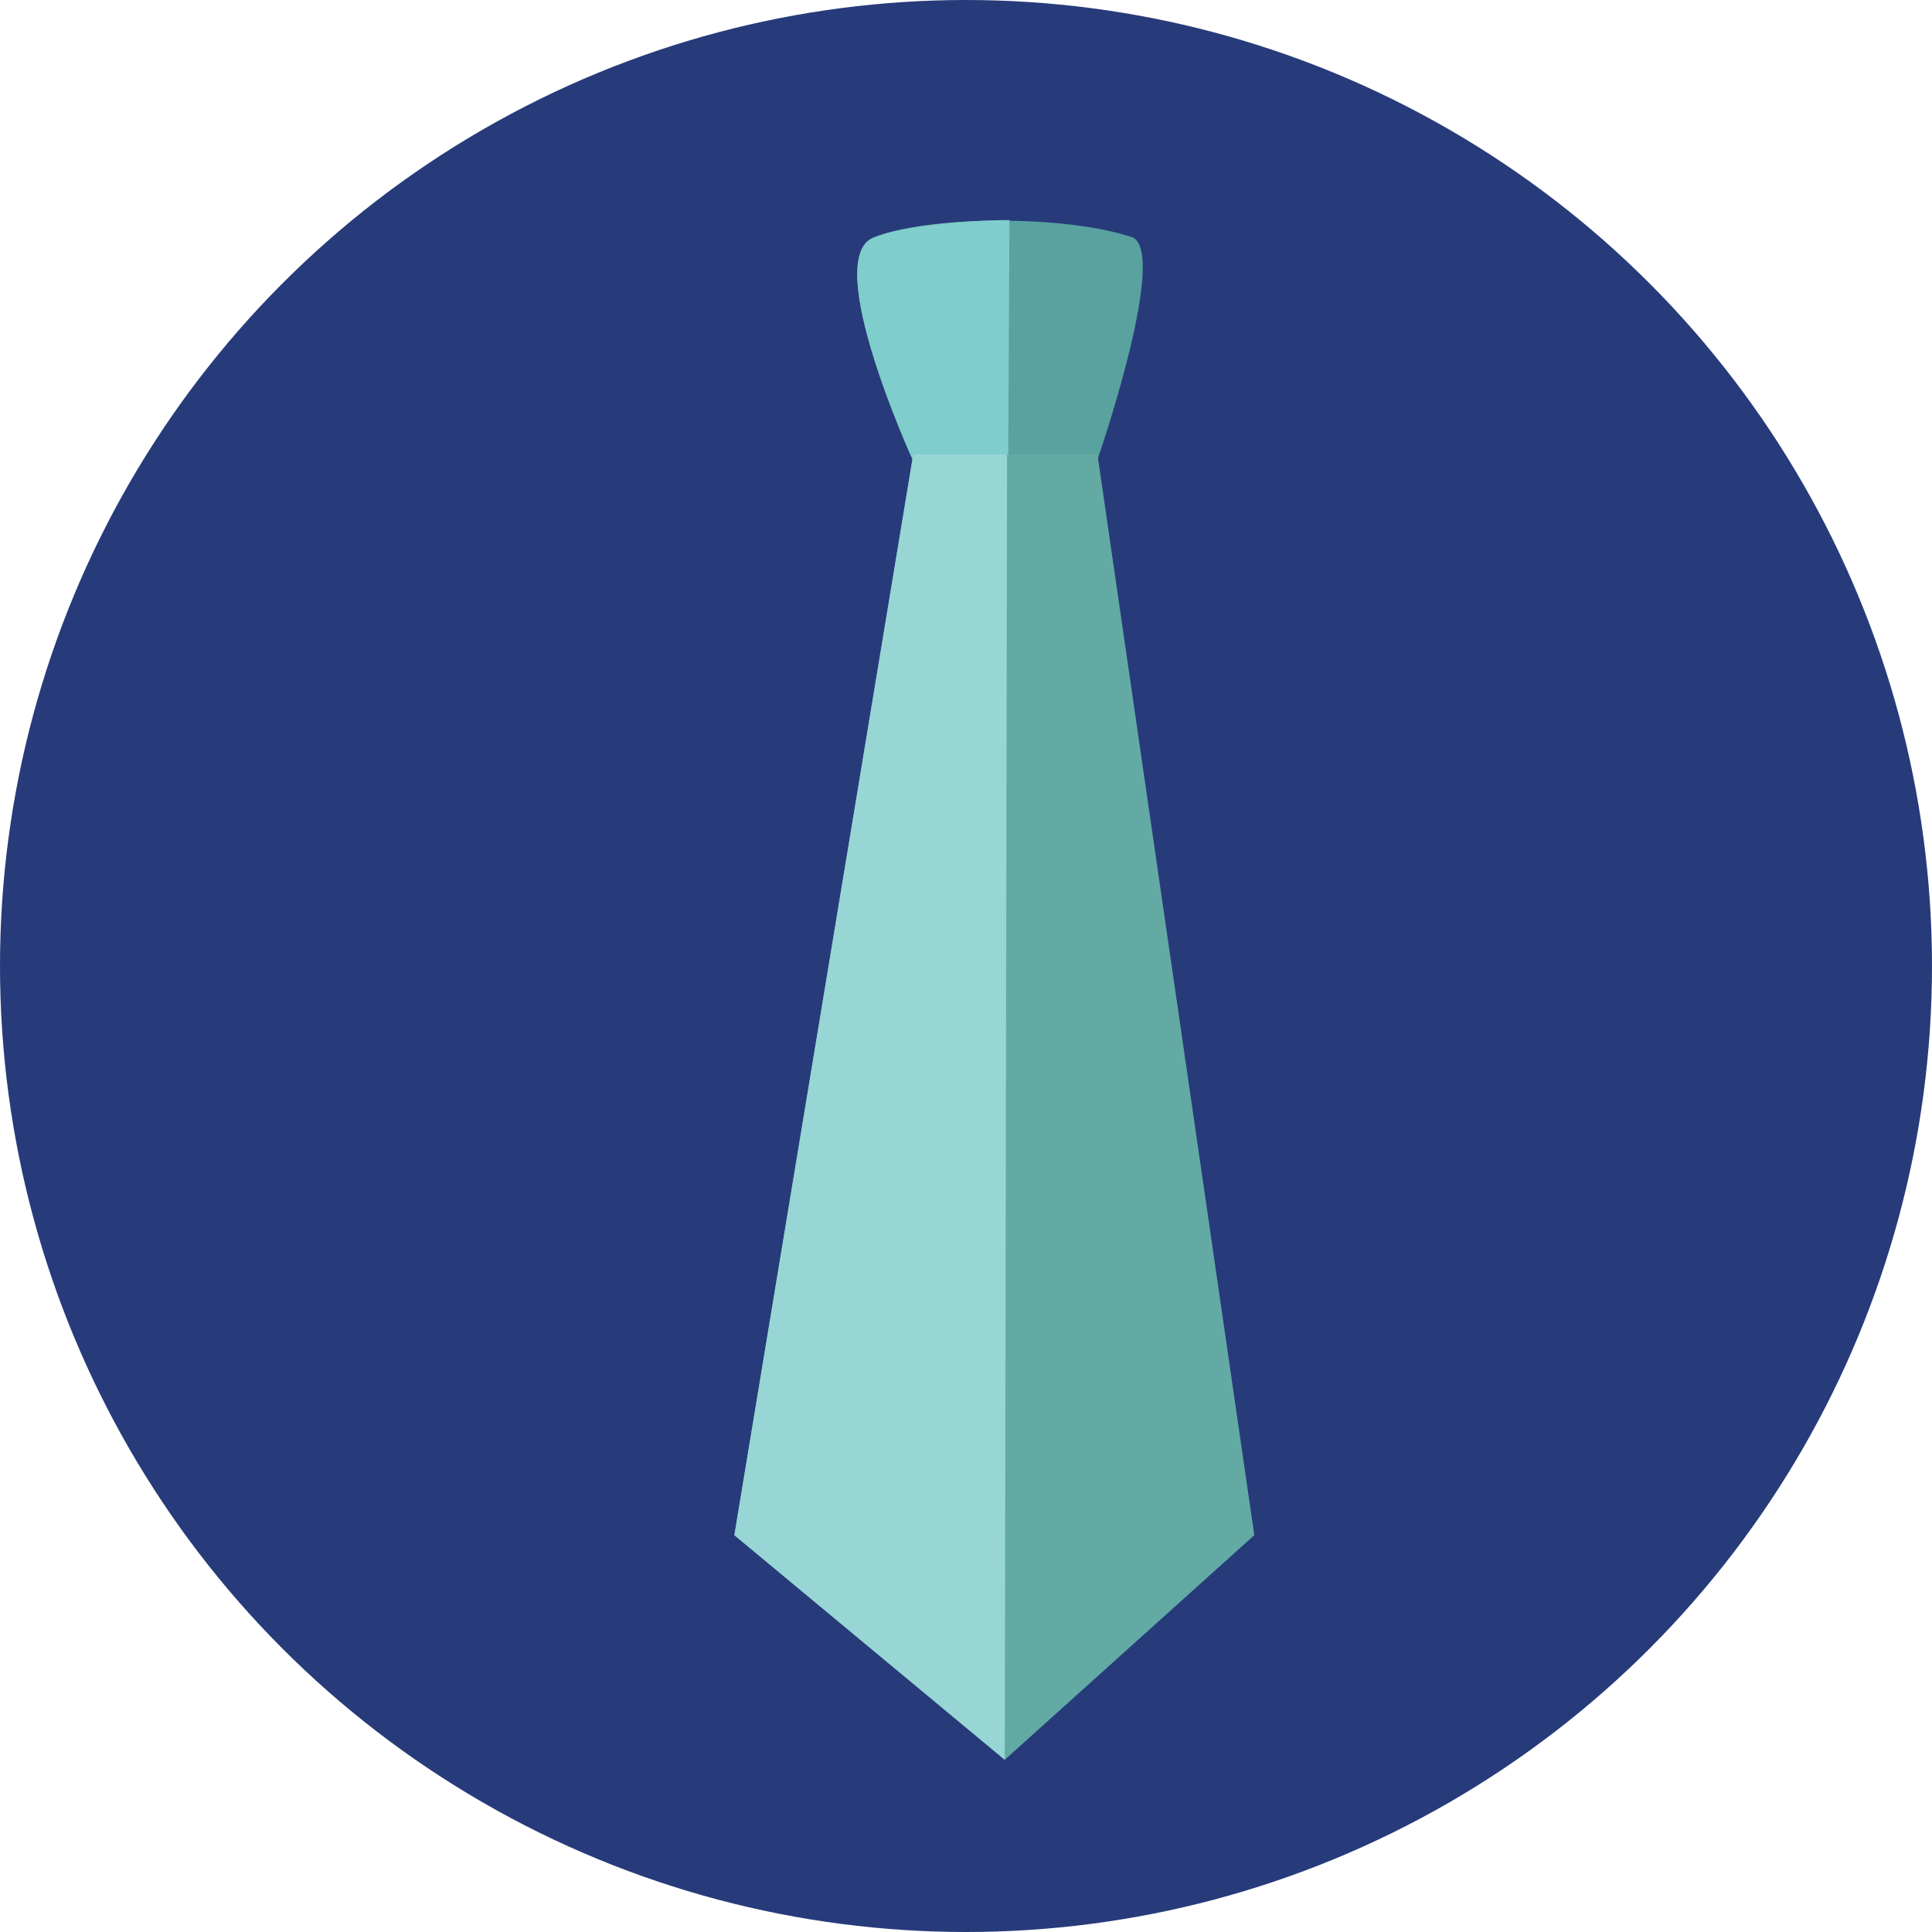 <!DOCTYPE svg PUBLIC "-//W3C//DTD SVG 1.1//EN" "http://www.w3.org/Graphics/SVG/1.1/DTD/svg11.dtd">
<!-- Uploaded to: SVG Repo, www.svgrepo.com, Transformed by: SVG Repo Mixer Tools -->
<svg height="800px" width="800px" version="1.1" id="Layer_1" xmlns="http://www.w3.org/2000/svg" xmlns:xlink="http://www.w3.org/1999/xlink" viewBox="0 0 473.654 473.654" xml:space="preserve" fill="#000000">
<g id="SVGRepo_bgCarrier" stroke-width="0"/>
<g id="SVGRepo_tracerCarrier" stroke-linecap="round" stroke-linejoin="round"/>
<g id="SVGRepo_iconCarrier"> <circle style="fill:#273b7a;" cx="236.827" cy="236.827" r="236.827"/> <g> <path style="fill:#59A29F;" d="M269.085,112.617c0,0,17.202-49.684,8.736-54.355c-16.641-5.766-50.948-5.329-63.722,0 c-12.774,5.321,9.614,54.355,9.614,54.355H269.085z"/> <path style="fill:#7FCDCC;" d="M247.481,53.955c-12.382,0.03-26.932,1.619-33.383,4.308c-12.774,5.321,9.614,54.355,9.614,54.355 h23.473L247.481,53.955z"/> <path style="fill:#63AAA5;" d="M223.896,111.372l-43.861,264.994l66.291,55.065l61.183-55.065l-38.462-264.994H223.896z"/> <path style="fill:#97D6D5;" d="M223.896,111.372l-43.861,264.994l66.291,55.065l0.568-320.059L223.896,111.372L223.896,111.372z"/> </g> </g>
</svg>